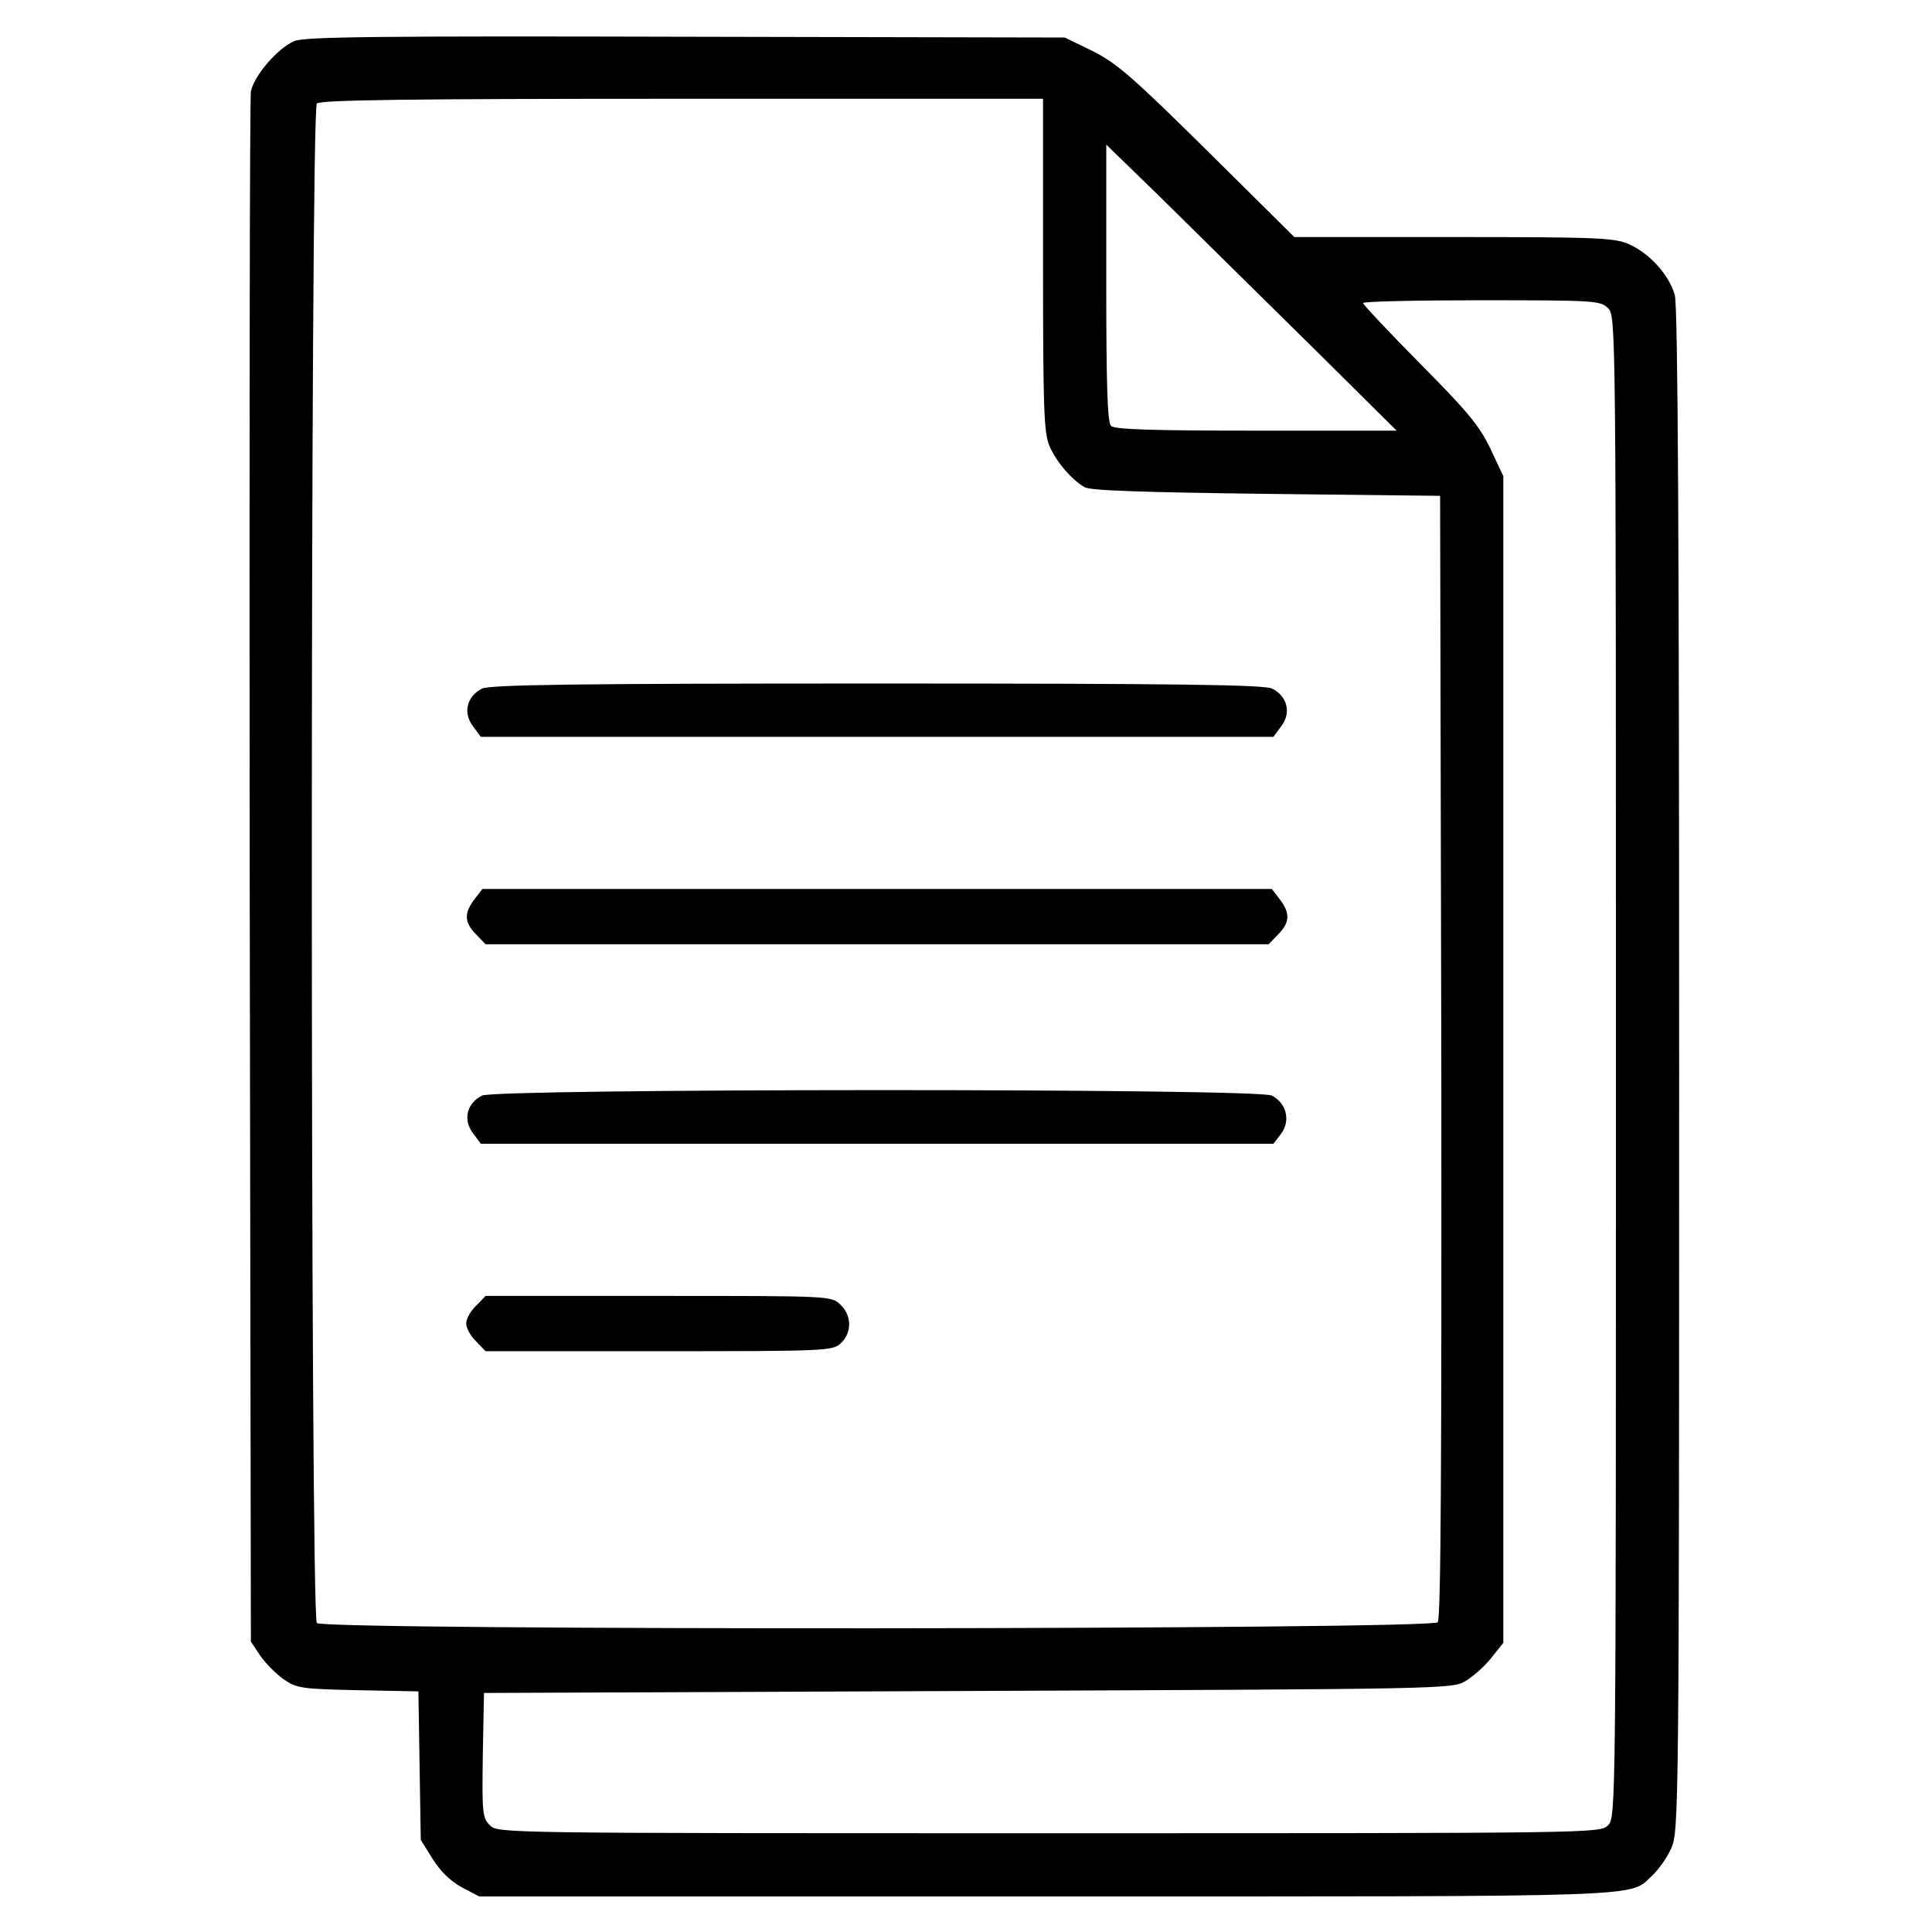 <?xml version="1.0" standalone="no"?>
<!DOCTYPE svg PUBLIC "-//W3C//DTD SVG 20010904//EN"
 "http://www.w3.org/TR/2001/REC-SVG-20010904/DTD/svg10.dtd">
<svg version="1.0" xmlns="http://www.w3.org/2000/svg"
 width="489pt" height="489pt" viewBox="0 0 489 489"
 preserveAspectRatio="xMidYMid meet">

<g transform="translate(0,489) scale(0.1,-0.1)"
fill="#000000" stroke="none">
<path d="M745 4786 c-43 -18 -103 -89 -110 -128 -3 -18 -4 -908 -3 -1978 l3
-1945 24 -36 c14 -20 41 -47 60 -60 32 -22 45 -24 187 -27 l153 -3 3 -188 3
-188 30 -48 c20 -32 45 -56 74 -72 l44 -23 1437 0 c1559 0 1471 -3 1533 54 15
14 37 45 47 68 19 42 20 87 20 1968 0 1313 -3 1937 -11 1963 -13 49 -63 105
-114 128 -37 17 -75 19 -444 19 l-405 0 -220 218 c-191 189 -231 223 -291 253
l-70 34 -960 2 c-777 2 -966 0 -990 -11z m1895 -566 c0 -358 2 -426 16 -458
16 -39 56 -86 89 -105 14 -9 152 -13 460 -17 l440 -5 3 -1419 c1 -1040 -1
-1422 -9 -1432 -16 -19 -2818 -21 -2837 -2 -17 17 -17 3829 0 3846 9 9 228 12
925 12 l913 0 0 -420z m670 -197 l225 -223 -355 0 c-264 0 -359 3 -368 12 -9
9 -12 103 -12 362 l0 350 143 -139 c78 -77 243 -240 367 -362z m760 87 c20
-20 20 -33 20 -1920 0 -1887 0 -1900 -20 -1920 -20 -20 -33 -20 -1415 -20
-1387 0 -1395 0 -1415 20 -19 19 -20 31 -18 178 l3 157 1225 5 c1202 5 1226 5
1259 25 19 11 48 37 65 58 l31 39 0 1476 0 1477 -33 70 c-28 58 -57 93 -178
215 -79 80 -144 149 -144 153 0 4 135 7 300 7 287 0 301 -1 320 -20z"/>
<path d="M1220 3147 c-38 -19 -49 -61 -23 -95 l20 -27 1003 0 1003 0 20 27
c26 34 15 76 -23 95 -20 10 -237 13 -1000 13 -763 0 -980 -3 -1000 -13z"/>
<path d="M1201 2614 c-27 -35 -26 -59 4 -89 l24 -25 991 0 991 0 24 25 c30 30
31 54 4 89 l-20 26 -999 0 -999 0 -20 -26z"/>
<path d="M1220 2117 c-38 -19 -49 -61 -23 -95 l20 -27 1003 0 1003 0 20 26
c24 33 13 77 -24 96 -35 19 -1963 18 -1999 0z"/>
<path d="M1205 1585 c-14 -13 -25 -33 -25 -45 0 -11 11 -32 25 -45 l24 -25
439 0 c427 0 439 1 460 20 29 27 28 71 -1 98 -23 22 -25 22 -461 22 l-437 0
-24 -25z"/>
</g>
</svg>
